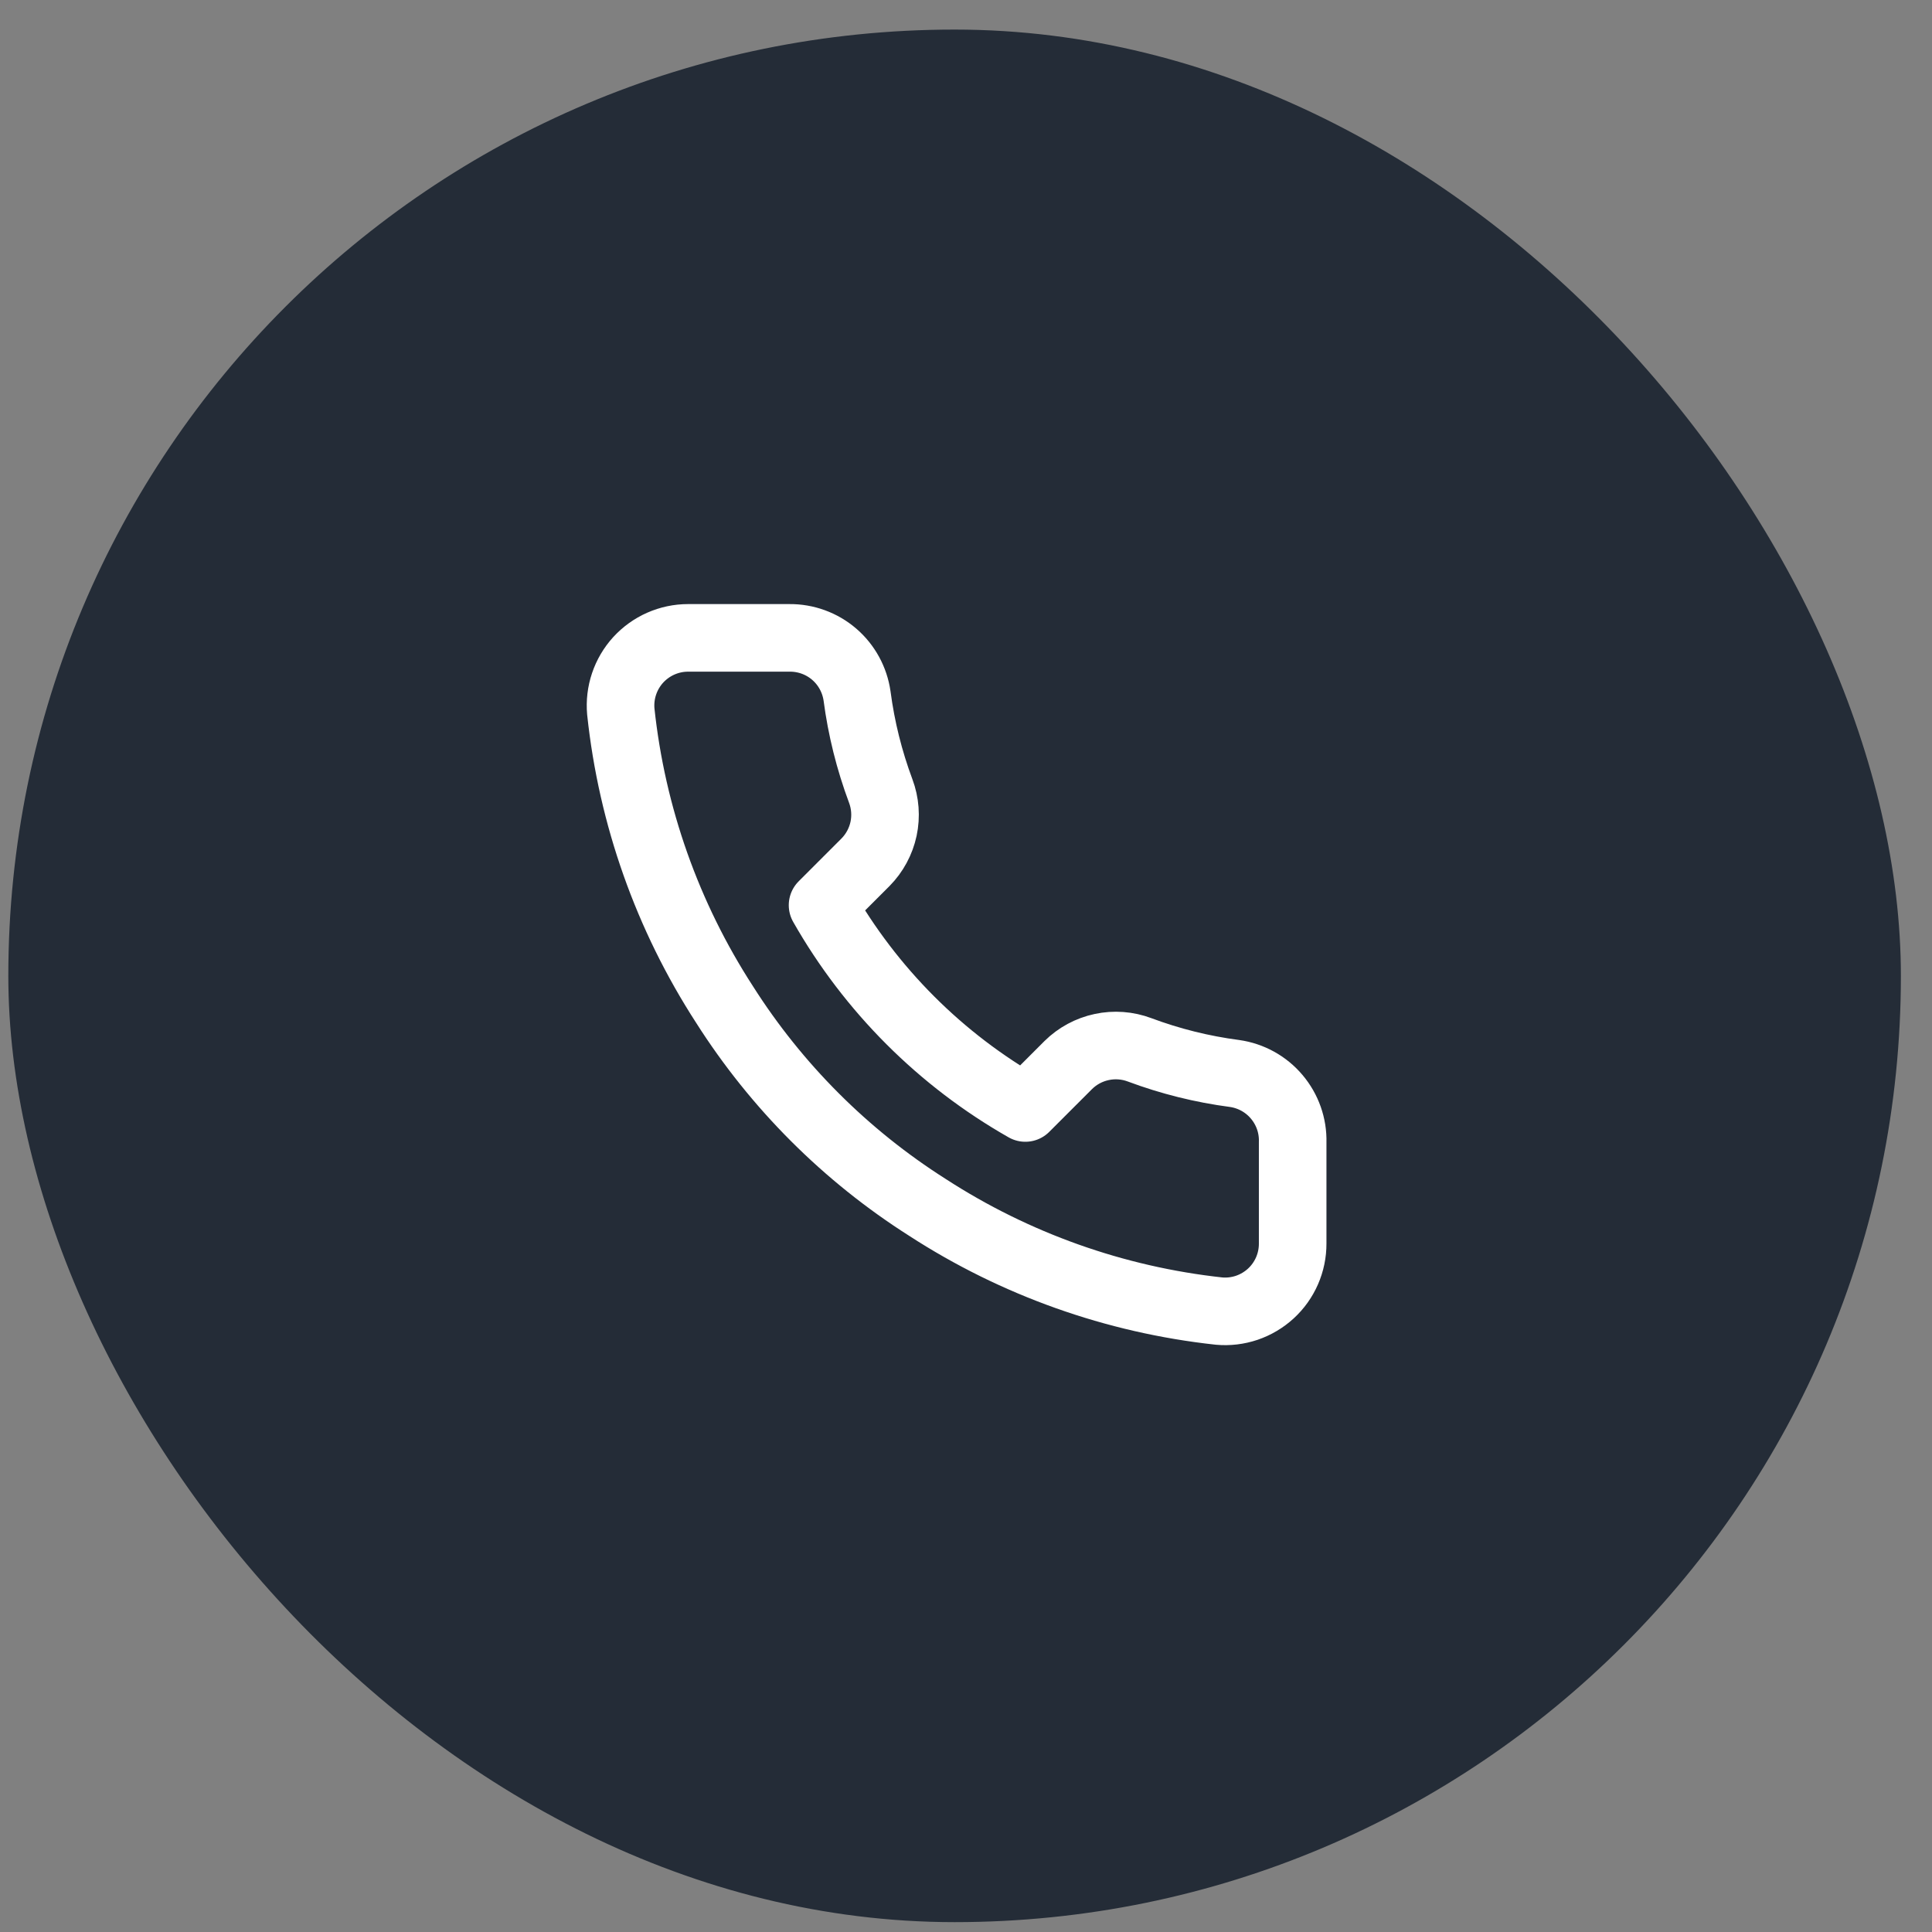 <svg width="49" height="49" viewBox="0 0 49 49" fill="none" xmlns="http://www.w3.org/2000/svg">
<rect x="0" y="0" width="49" height="49" fill="#808080" stroke="none"/>
<rect x="0.211" y="0.75" width="48" height="48" rx="24" fill="#242C37"/>
<path d="M32.785 28.966V31.538C32.786 31.776 32.737 32.013 32.642 32.231C32.546 32.45 32.406 32.647 32.23 32.808C32.054 32.969 31.846 33.092 31.62 33.169C31.394 33.245 31.154 33.274 30.917 33.252C28.279 32.965 25.745 32.064 23.52 30.621C21.448 29.305 19.693 27.549 18.377 25.478C16.928 23.242 16.027 20.696 15.745 18.046C15.724 17.809 15.752 17.57 15.828 17.345C15.904 17.119 16.026 16.912 16.186 16.736C16.347 16.561 16.542 16.42 16.76 16.324C16.978 16.228 17.213 16.178 17.451 16.178H20.022C20.438 16.174 20.842 16.321 21.157 16.592C21.472 16.863 21.678 17.24 21.737 17.652C21.845 18.475 22.047 19.283 22.337 20.061C22.452 20.367 22.477 20.701 22.409 21.021C22.34 21.342 22.181 21.636 21.951 21.869L20.862 22.958C22.083 25.104 23.859 26.881 26.005 28.101L27.094 27.012C27.327 26.782 27.621 26.623 27.942 26.555C28.262 26.486 28.596 26.511 28.902 26.626C29.68 26.917 30.488 27.118 31.311 27.226C31.727 27.285 32.108 27.495 32.379 27.816C32.651 28.137 32.796 28.546 32.785 28.966Z" stroke="white" stroke-width="1.714" stroke-linecap="round" stroke-linejoin="round"/>
</svg>
